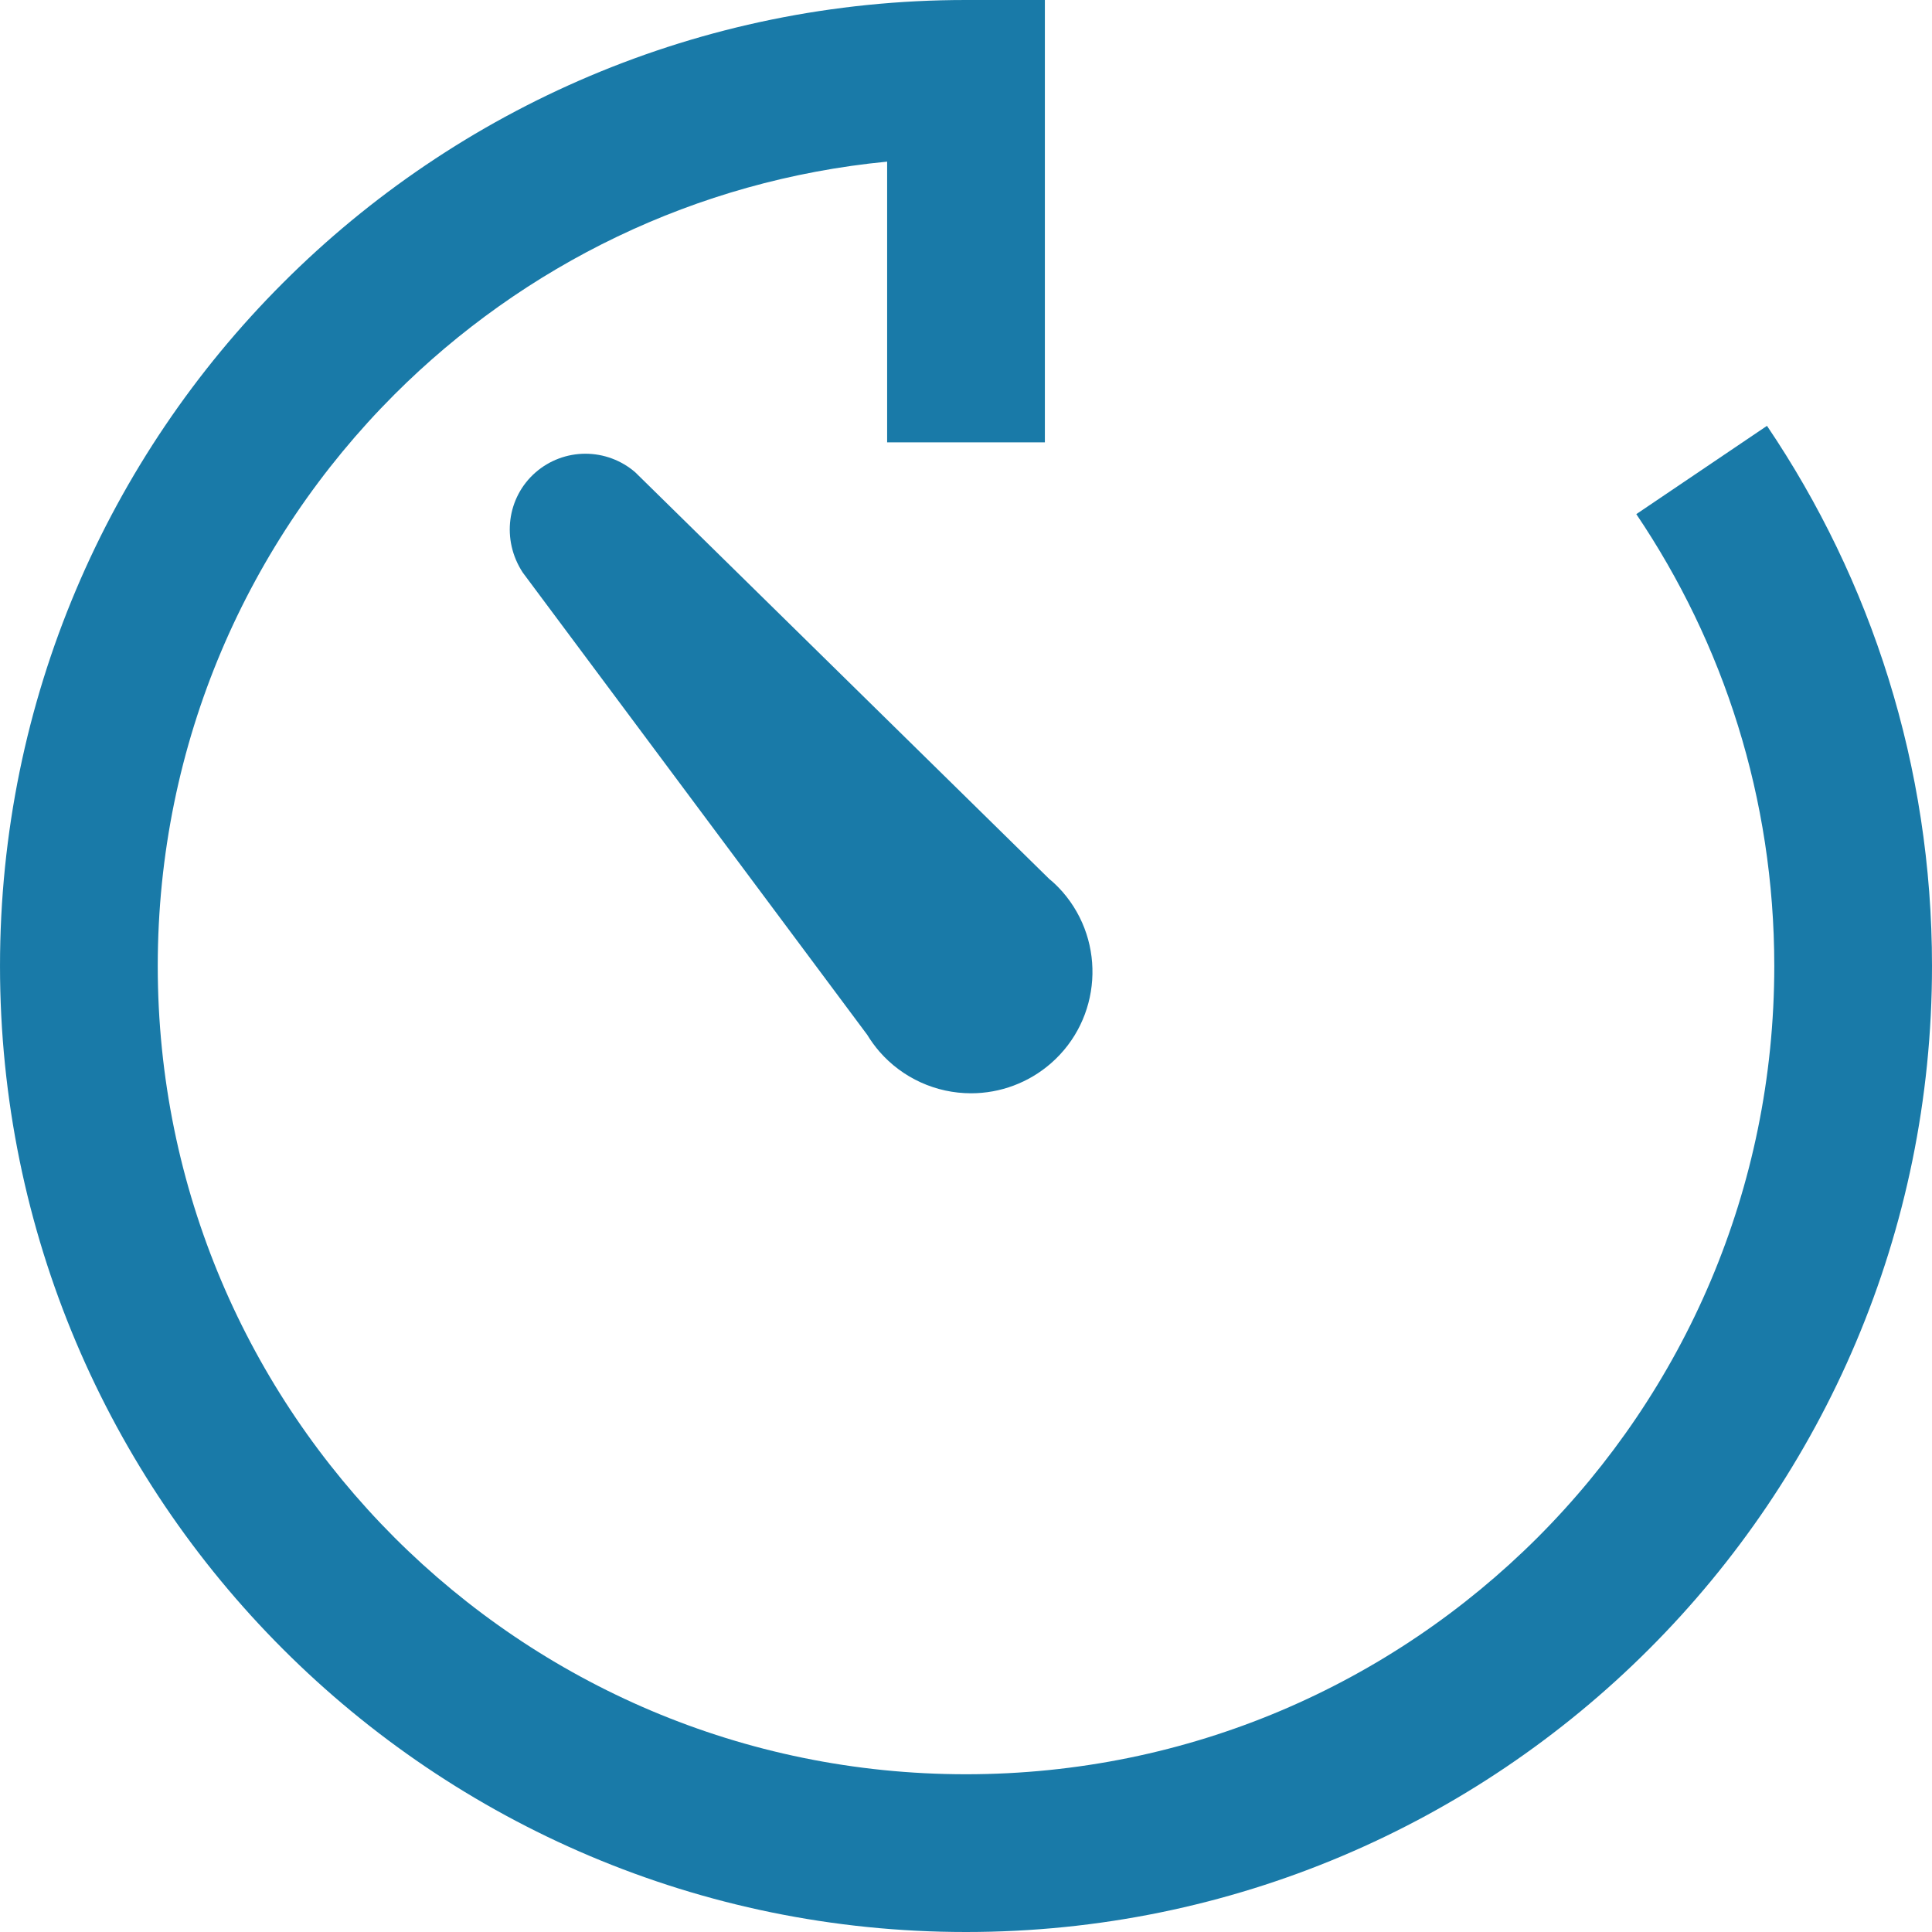 <svg width="212" height="212" viewBox="0 0 212 212" fill="none" xmlns="http://www.w3.org/2000/svg">
<path d="M193.893 46.728L179.553 56.416C189.114 70.584 194.691 87.597 194.694 106C194.691 130.516 184.78 152.636 168.717 168.717C152.64 184.776 130.521 194.687 106 194.691C81.48 194.687 59.361 184.776 43.287 168.717C27.221 152.636 17.31 130.517 17.31 106C17.31 81.48 27.221 59.364 43.287 43.283C57.448 29.133 76.299 19.769 97.346 17.736V48.542H114.655V0H106C76.754 -0.006 50.201 11.878 31.047 31.047C11.877 50.202 -0.003 76.754 0.001 106C-0.003 135.246 11.878 161.795 31.047 180.954C50.201 200.119 76.754 212.007 106 212C135.246 212.007 161.799 200.119 180.954 180.954C200.123 161.795 212.007 135.246 212 106C212.007 84.075 205.322 63.639 193.893 46.728Z" fill="#197AA8"/>
<path d="M64.238 49.788C62.223 49.788 60.278 50.519 58.761 51.843C55.647 54.564 54.998 59.22 57.363 62.827L95.161 113.55C95.549 114.185 95.994 114.803 96.509 115.4C99.04 118.304 102.703 119.967 106.558 119.967C109.777 119.967 112.89 118.799 115.318 116.681C120.856 111.853 121.431 103.414 116.593 97.861C116.081 97.283 115.523 96.75 115.153 96.467L69.702 51.821C68.184 50.511 66.243 49.788 64.238 49.788Z" fill="#197AA8"/>
</svg>
